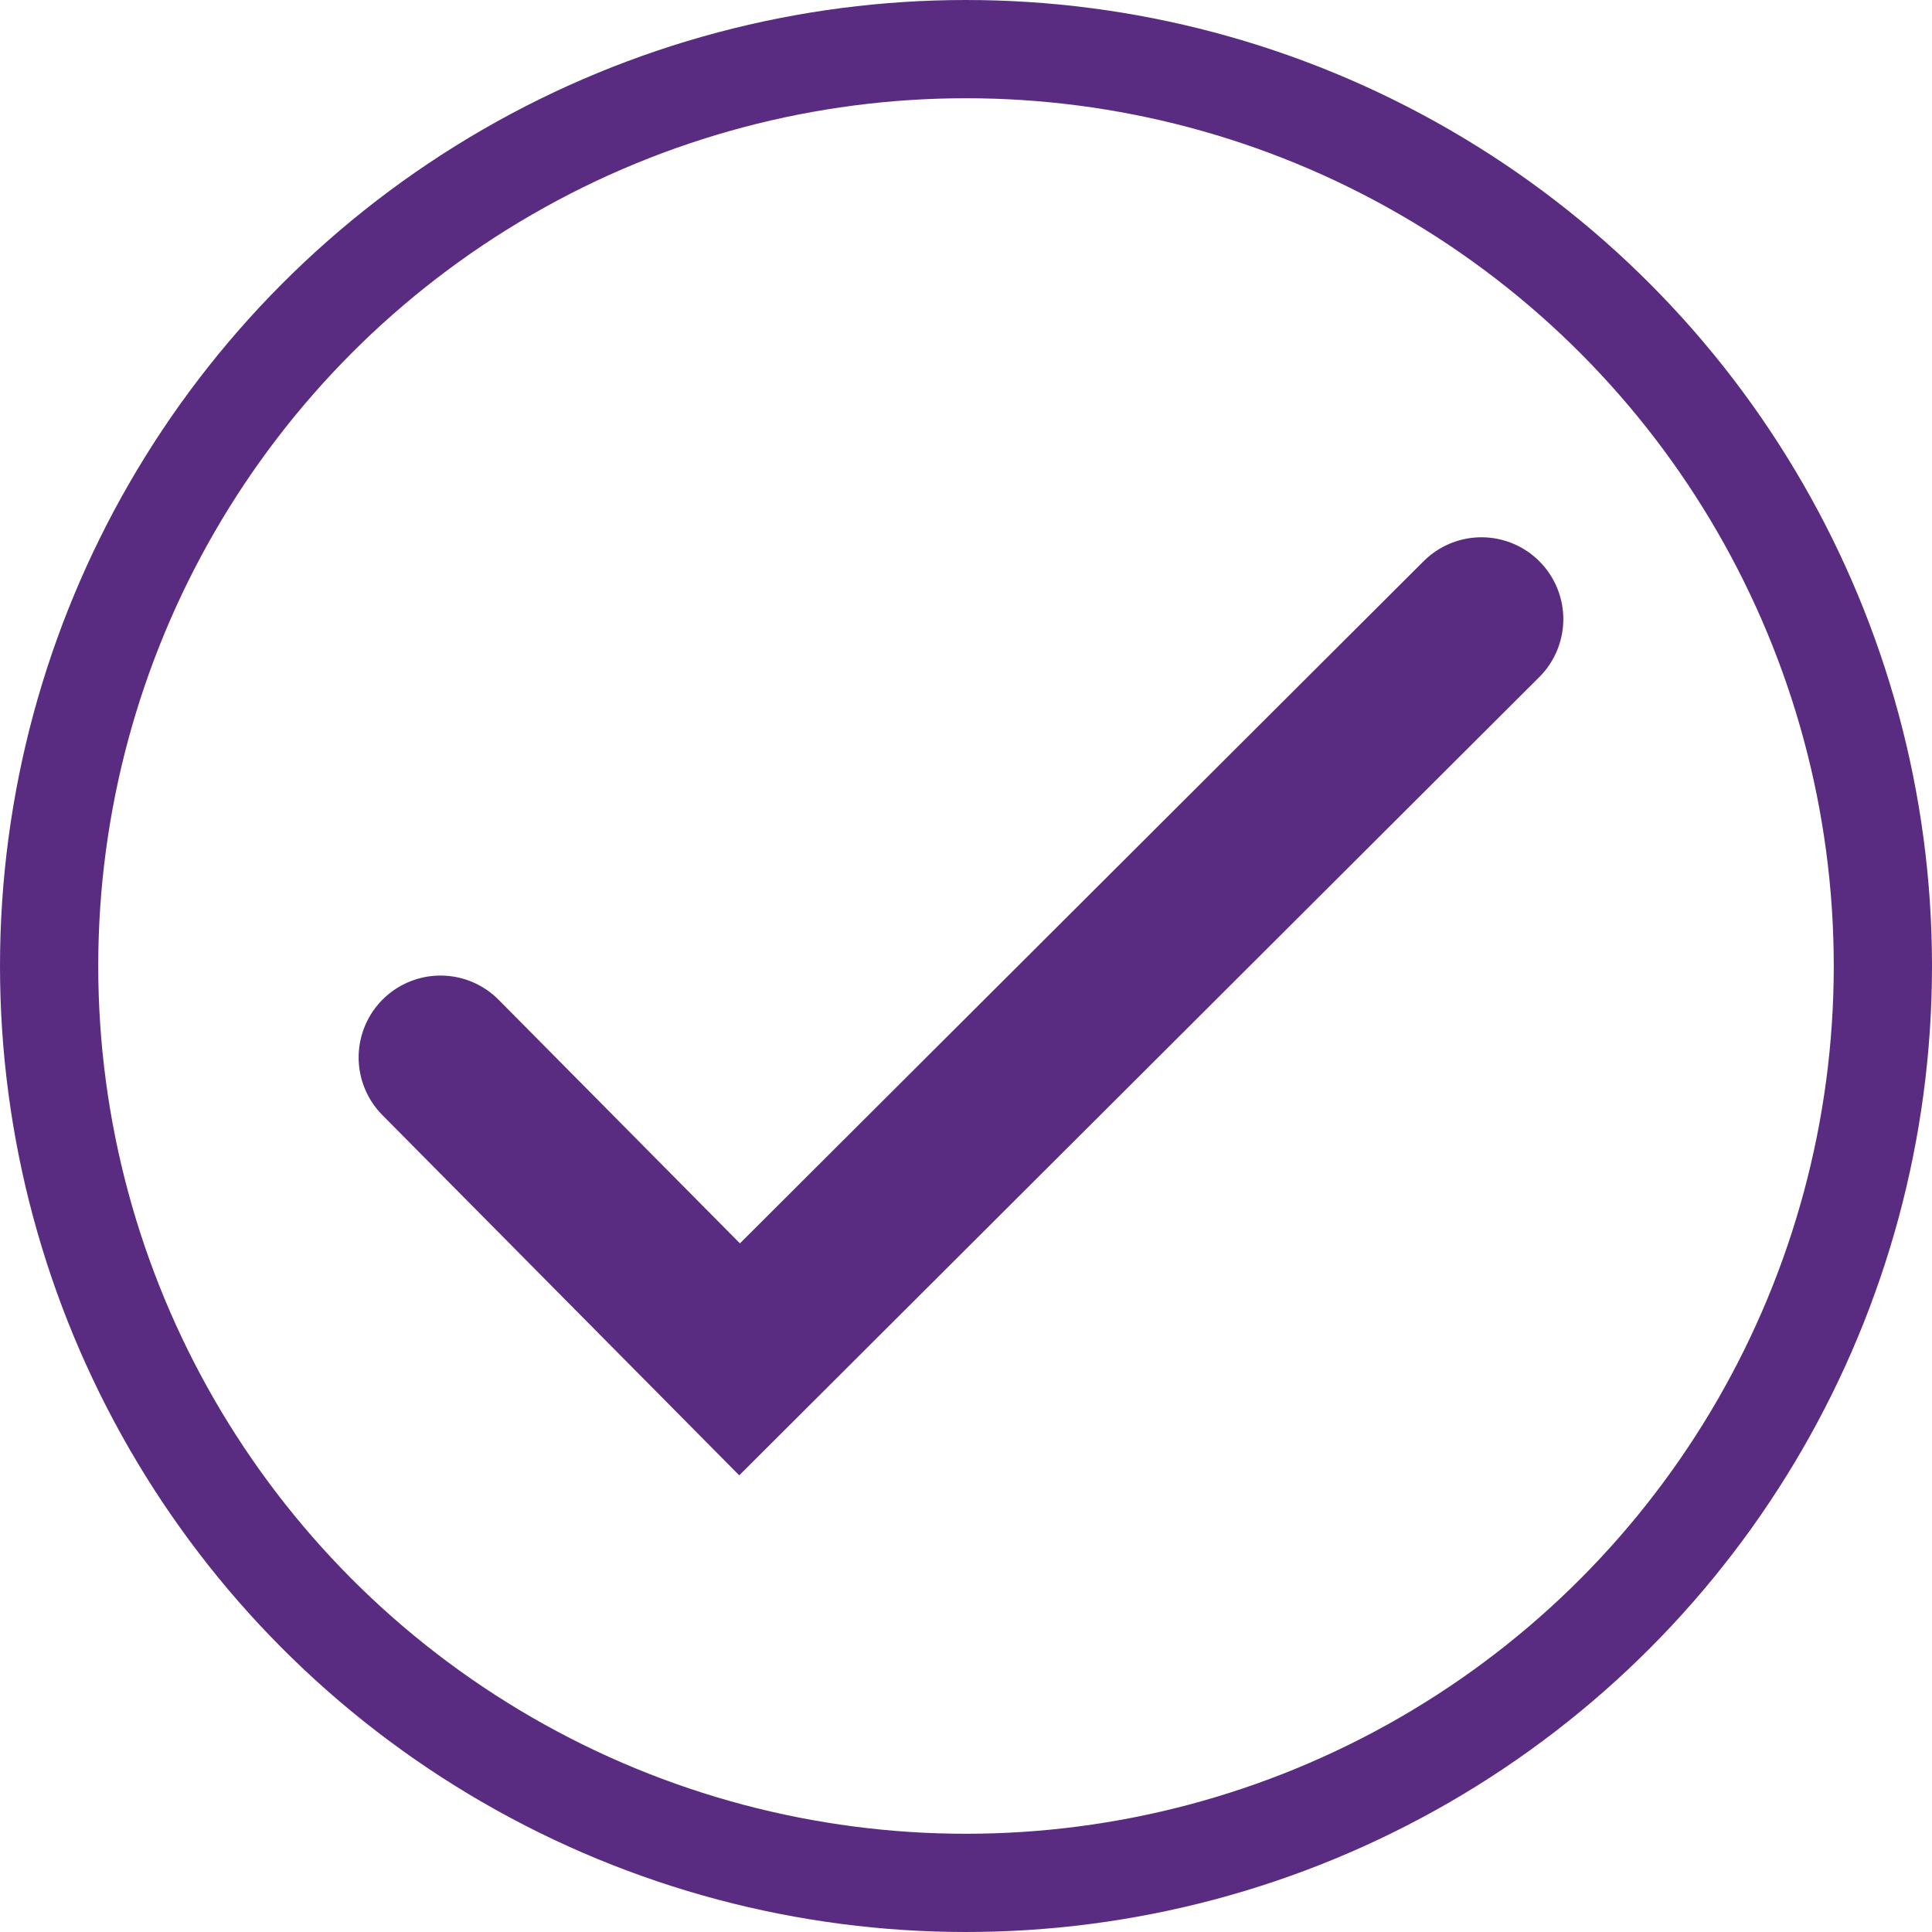 <svg xmlns="http://www.w3.org/2000/svg" width="118" height="118" viewBox="0 0 118 118">
  <g id="Group_5552" data-name="Group 5552" transform="translate(-313.755 -54)">
    <g id="UI_-_Icon_-_Checkmark" data-name="UI - Icon - Checkmark" transform="translate(340.659 91.816)">
      <path id="Path_5493" data-name="Path 5493" d="M770,1688.739l18.267,18.441,45.311-45.21" transform="translate(-770 -1661.971)" fill="none" stroke="#592c81" stroke-linecap="round" stroke-width="10"/>
    </g>
    <g id="Ellipse_311" data-name="Ellipse 311" transform="translate(313.755 54)" fill="none" stroke="#592c81" stroke-width="6">
      <circle cx="59" cy="59" r="59" stroke="none"/>
      <circle cx="59" cy="59" r="56" fill="none"/>
    </g>
  </g>
</svg>
